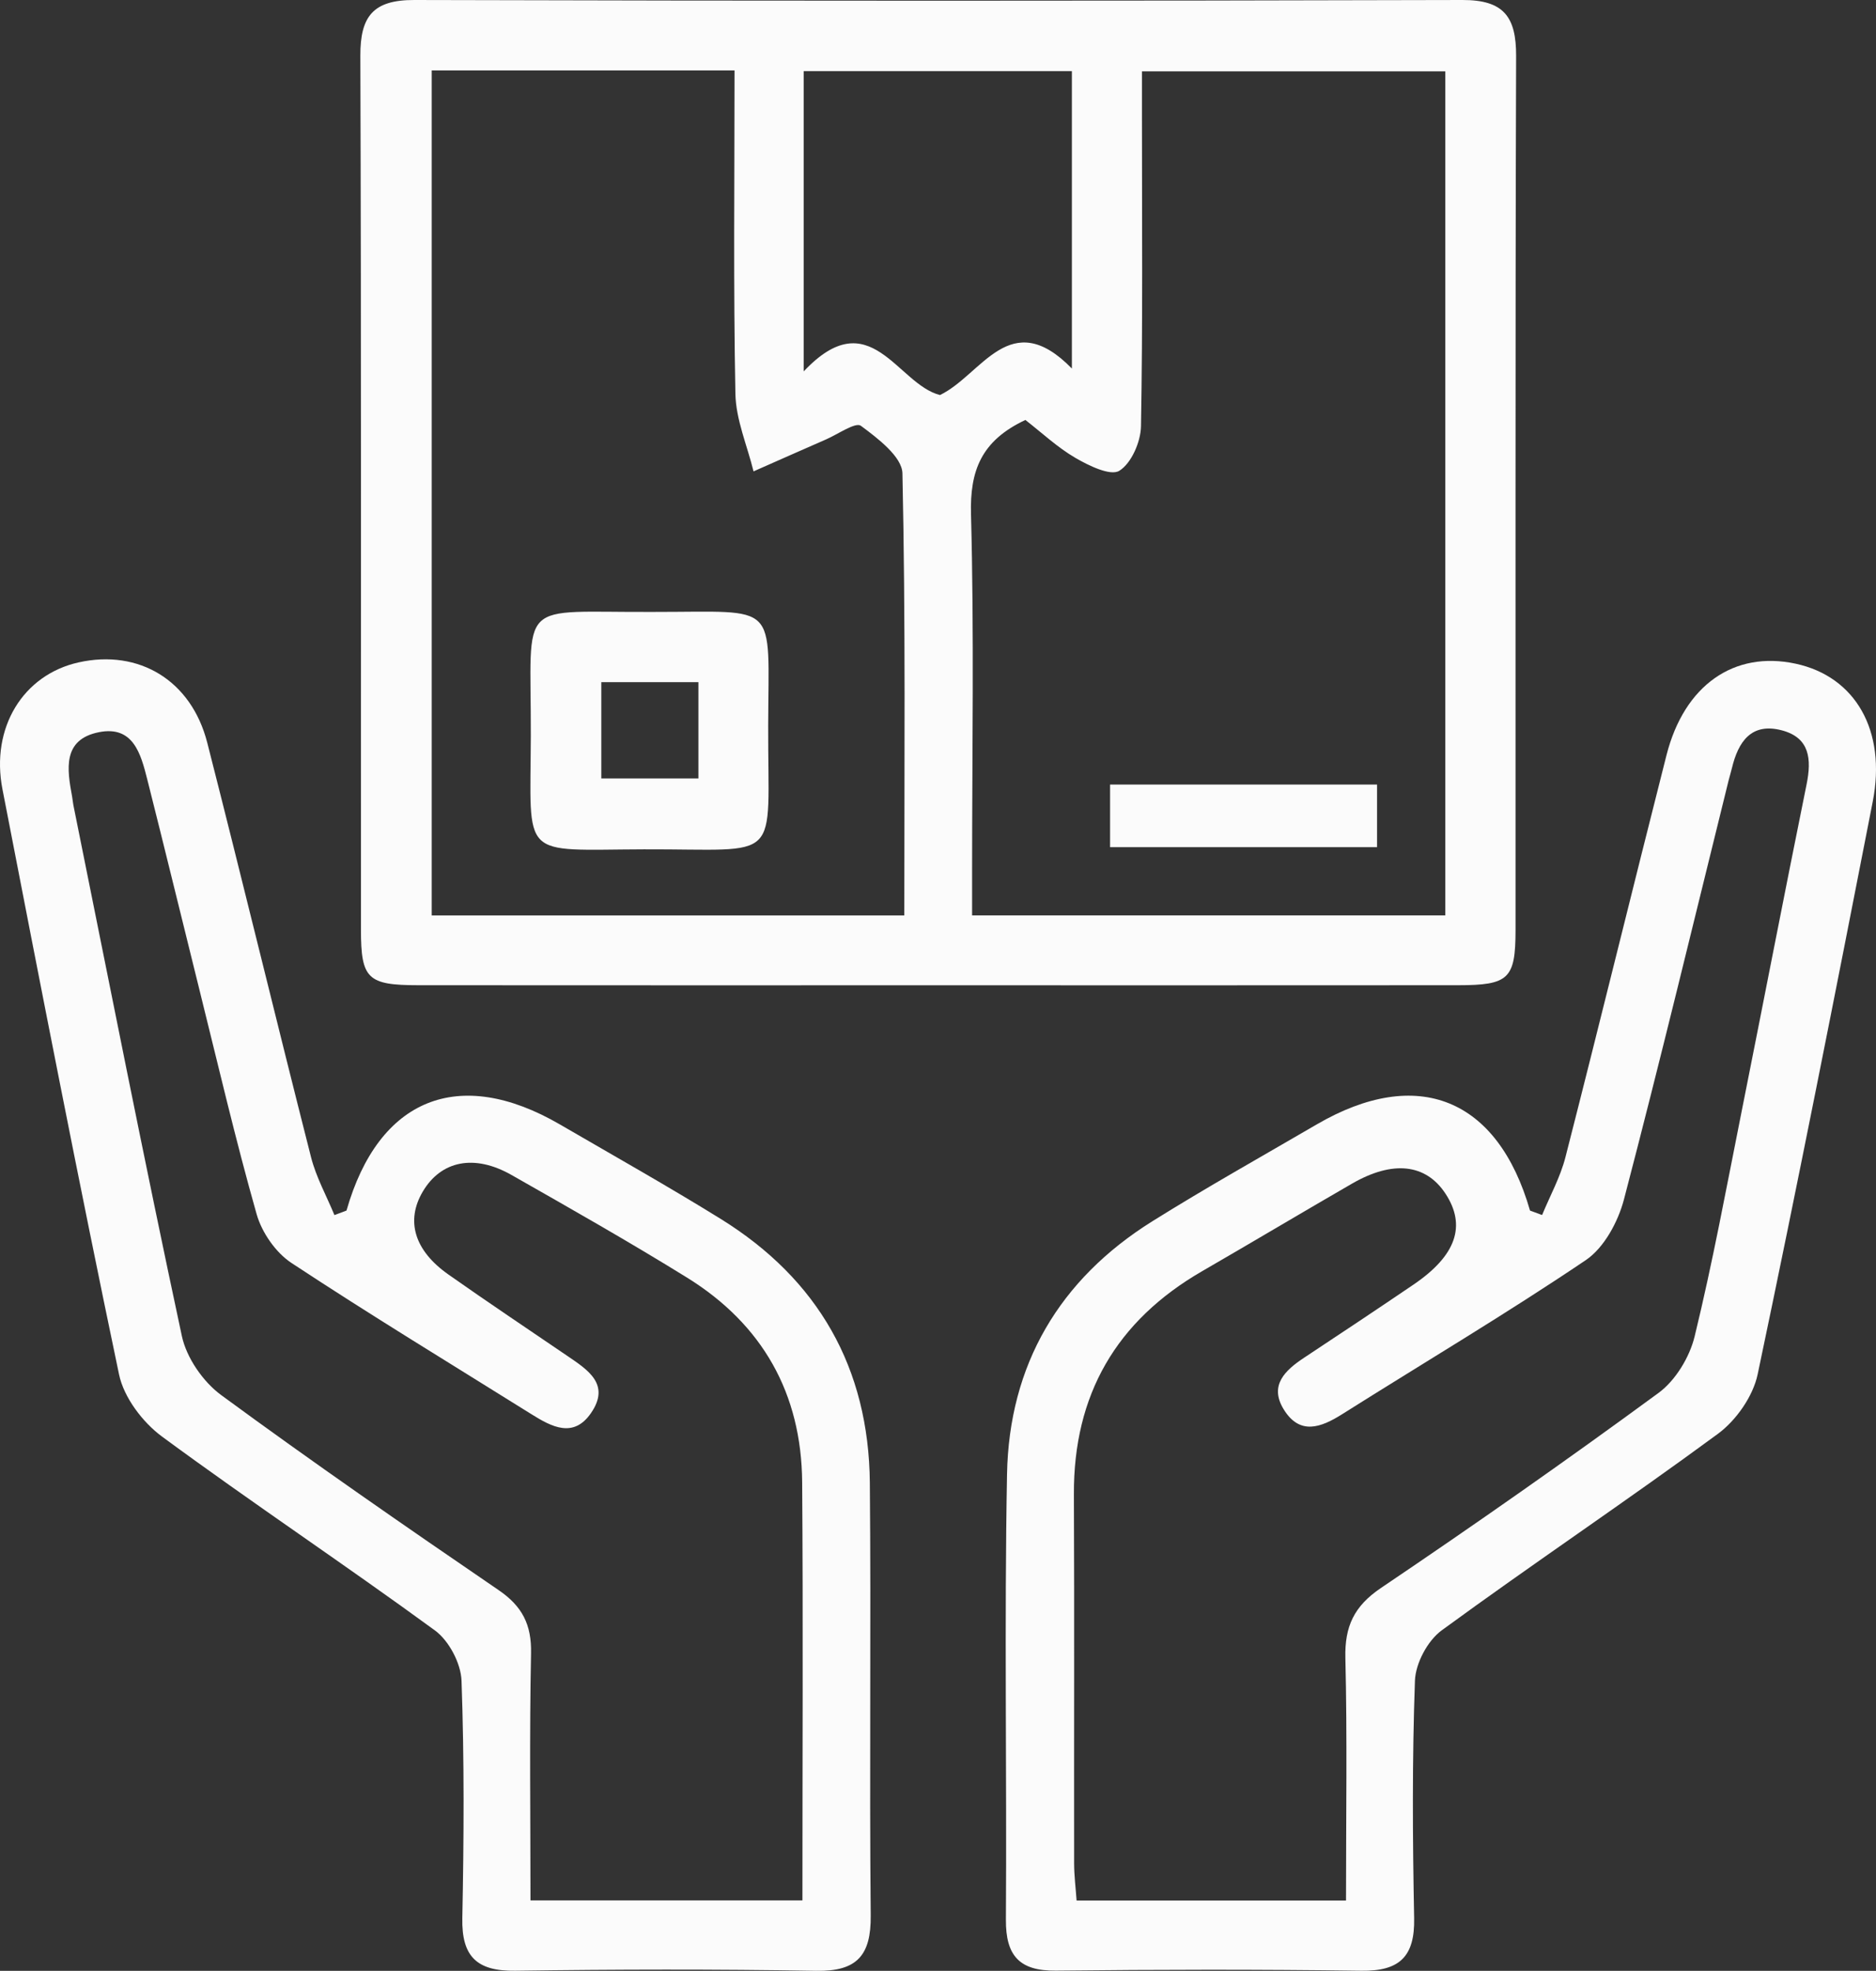<?xml version="1.0" encoding="utf-8"?>
<!-- Generator: Adobe Illustrator 16.0.3, SVG Export Plug-In . SVG Version: 6.00 Build 0)  -->
<!DOCTYPE svg PUBLIC "-//W3C//DTD SVG 1.1//EN" "http://www.w3.org/Graphics/SVG/1.1/DTD/svg11.dtd">
<svg version="1.1" id="Layer_1" xmlns="http://www.w3.org/2000/svg" xmlns:xlink="http://www.w3.org/1999/xlink" x="0px" y="0px" viewBox="0 0 220.898 232.103" enable-background="new 0 0 220.898 232.103"
	 xml:space="preserve">
<rect x="0" y="0" width="220.898" height="232.103" fill="#333333" stroke="none"/>
<g>
	<path fill-rule="evenodd" clip-rule="evenodd" fill="#FBFBFB" d="M110.712,116.035c-20.486,0-40.973,0.01-61.459-0.008
		c-5.972-0.004-6.749-0.744-6.752-6.529c-0.017-34.311,0.045-68.622-0.07-102.932C42.415,1.919,43.935-0.014,48.78,0
		c41.139,0.113,82.279,0.113,123.418,0c4.869-0.014,6.34,1.978,6.324,6.597c-0.111,34.311-0.051,68.622-0.068,102.932
		c-0.004,5.758-0.788,6.494-6.781,6.499C151.353,116.045,131.032,116.035,110.712,116.035z M120.739,49.459
		c-5.242,2.461-6.541,6.019-6.404,11.112c0.373,13.982,0.129,27.979,0.129,41.972c0,1.752,0,3.504,0,5.261
		c19.011,0,37.266,0,55.719,0c0-33.293,0-66.327,0-99.396c-12.023,0-23.733,0-35.719,0c0,2.02,0,3.667,0,5.315
		c0,12.16,0.104,24.321-0.114,36.477c-0.033,1.84-1.13,4.361-2.554,5.244c-1.039,0.644-3.592-0.603-5.171-1.521
		C124.507,52.69,122.677,50.962,120.739,49.459z M50.834,8.292c0,33.42,0,66.454,0,99.519c18.627,0,36.882,0,55.646,0
		c0-17.521,0.159-34.799-0.219-52.064c-0.043-1.956-2.9-4.126-4.893-5.603c-0.627-0.464-2.701,0.994-4.099,1.604
		c-2.852,1.244-5.693,2.509-8.54,3.765c-0.746-3.045-2.076-6.08-2.136-9.139c-0.244-12.607-0.103-25.221-0.103-38.082
		C74.389,8.292,62.796,8.292,50.834,8.292z M94.638,43.737c7.828-8.316,10.988,1.514,16.045,2.786
		c4.956-2.396,8.242-10.582,15.531-3.121c0-12.187,0-23.542,0-35.028c-10.656,0-21.031,0-31.576,0
		C94.638,19.982,94.638,31.251,94.638,43.737z"/>
	<path fill-rule="evenodd" clip-rule="evenodd" fill="#FBFBFB" d="M40.8,142.564c3.781-13.232,13.236-17.056,25.133-10.139
		c6.323,3.676,12.702,7.266,18.919,11.115c11.503,7.123,17.451,17.574,17.571,31.094c0.152,16.98-0.061,33.967,0.104,50.947
		c0.047,4.695-1.607,6.6-6.405,6.518c-11.817-0.201-23.644-0.175-35.463-0.01c-4.491,0.063-6.31-1.656-6.221-6.186
		c0.185-9.32,0.24-18.653-0.093-27.965c-0.072-2.047-1.48-4.719-3.134-5.928c-10.605-7.755-21.557-15.038-32.134-22.83
		c-2.284-1.684-4.491-4.605-5.058-7.307C9.214,138.947,4.751,115.948,0.29,92.95c-1.412-7.281,2.453-13.491,8.967-14.942
		c7.107-1.583,13.273,2.121,15.149,9.465c4.149,16.251,8.085,32.557,12.22,48.813c0.6,2.352,1.82,4.545,2.754,6.813
		C39.853,142.92,40.326,142.742,40.8,142.564z M94.485,223.801c0-16.659,0.088-32.951-0.031-49.242
		c-0.077-10.449-4.676-18.598-13.557-24.098c-6.783-4.201-13.73-8.142-20.668-12.088c-4.387-2.496-8.297-1.678-10.443,1.951
		c-2.031,3.432-1.013,6.938,3.016,9.773c4.627,3.257,9.33,6.404,14.007,9.588c2.416,1.644,5.101,3.349,2.785,6.723
		c-2.056,2.996-4.62,1.639-6.995,0.153c-9.45-5.907-18.98-11.693-28.281-17.827c-1.854-1.223-3.488-3.587-4.1-5.744
		c-2.494-8.785-4.561-17.693-6.768-26.561c-2.046-8.223-4.04-16.458-6.117-24.673c-0.751-2.966-1.64-6.321-5.668-5.53
		c-4.328,0.852-3.773,4.354-3.172,7.594c0.061,0.328,0.082,0.662,0.146,0.988c4.211,20.855,8.316,41.733,12.775,62.536
		c0.549,2.562,2.496,5.383,4.629,6.95c10.727,7.88,21.678,15.458,32.67,22.969c2.787,1.904,3.886,4.067,3.817,7.439
		c-0.194,9.611-0.067,19.229-0.067,29.098C73.223,223.801,83.481,223.801,94.485,223.801z"/>
	<path fill-rule="evenodd" clip-rule="evenodd" fill="#FBFBFB" d="M181.581,143.092c0.932-2.268,2.147-4.461,2.749-6.813
		c4.034-15.768,7.892-31.58,11.901-47.354c2.096-8.247,7.965-12.316,15.193-10.766c7.035,1.509,10.729,7.865,9.088,16.26
		c-4.396,22.502-8.826,45-13.549,67.435c-0.544,2.583-2.531,5.424-4.686,7.009c-10.715,7.887-21.787,15.287-32.525,23.146
		c-1.654,1.211-3.07,3.878-3.143,5.925c-0.334,9.313-0.276,18.646-0.094,27.967c0.09,4.524-1.717,6.251-6.215,6.189
		c-11.986-0.165-23.979-0.143-35.965-0.012c-4.308,0.048-5.916-1.768-5.89-5.995c0.112-17.483-0.188-34.972,0.132-52.449
		c0.235-12.883,6.147-22.956,17.117-29.812c6.342-3.963,12.872-7.625,19.335-11.393c11.878-6.924,21.323-3.105,25.13,10.137
		C180.634,142.742,181.107,142.917,181.581,143.092z M158.492,223.822c0-9.919,0.151-19.248-0.075-28.567
		c-0.09-3.721,1.025-6.108,4.195-8.247c11.035-7.448,21.949-15.089,32.68-22.968c2.002-1.47,3.656-4.208,4.252-6.658
		c2.123-8.717,3.748-17.556,5.506-26.359c2.573-12.88,5.061-25.778,7.674-38.649c0.601-2.959,0.388-5.491-2.909-6.362
		c-3.604-0.952-5.142,1.347-5.884,4.454c-0.115,0.484-0.269,0.961-0.389,1.445c-4.07,16.454-8.025,32.938-12.32,49.334
		c-0.691,2.637-2.34,5.702-4.498,7.158c-9.372,6.326-19.113,12.104-28.682,18.141c-2.517,1.589-4.992,2.5-6.877-0.553
		c-1.752-2.834,0.143-4.609,2.401-6.102c4.304-2.844,8.599-5.705,12.867-8.602c5.036-3.416,6.251-6.948,3.761-10.729
		c-2.304-3.494-6.19-3.94-10.987-1.17c-5.904,3.412-11.761,6.907-17.664,10.321c-10.112,5.849-15.146,14.557-15.093,26.272
		c0.064,14.495,0.006,28.99,0.027,43.485c0.002,1.435,0.188,2.868,0.291,4.354C137.429,223.822,147.688,223.822,158.492,223.822z"/>
	<path fill-rule="evenodd" clip-rule="evenodd" fill="#FBFBFB" d="M130.712,99.768c0-2.523,0-4.781,0-7.373
		c10.417,0,20.768,0,31.437,0c0,2.401,0,4.768,0,7.373C151.633,99.768,141.282,99.768,130.712,99.768z"/>
	<path fill-rule="evenodd" clip-rule="evenodd" fill="#FBFBFB" d="M77.118,72.063c14.7,0.008,13.379-1.371,13.335,13.383
		c-0.05,16.466,1.878,14.526-14.62,14.579c-14.723,0.046-13.375,1.355-13.33-13.377C62.553,70.172,60.61,72.166,77.118,72.063z
		 M82.237,80.334c-3.957,0-7.658,0-11.432,0c0,4.005,0,7.705,0,11.342c4.051,0,7.752,0,11.432,0
		C82.237,87.703,82.237,84.118,82.237,80.334z"/>
</g>
</svg>
